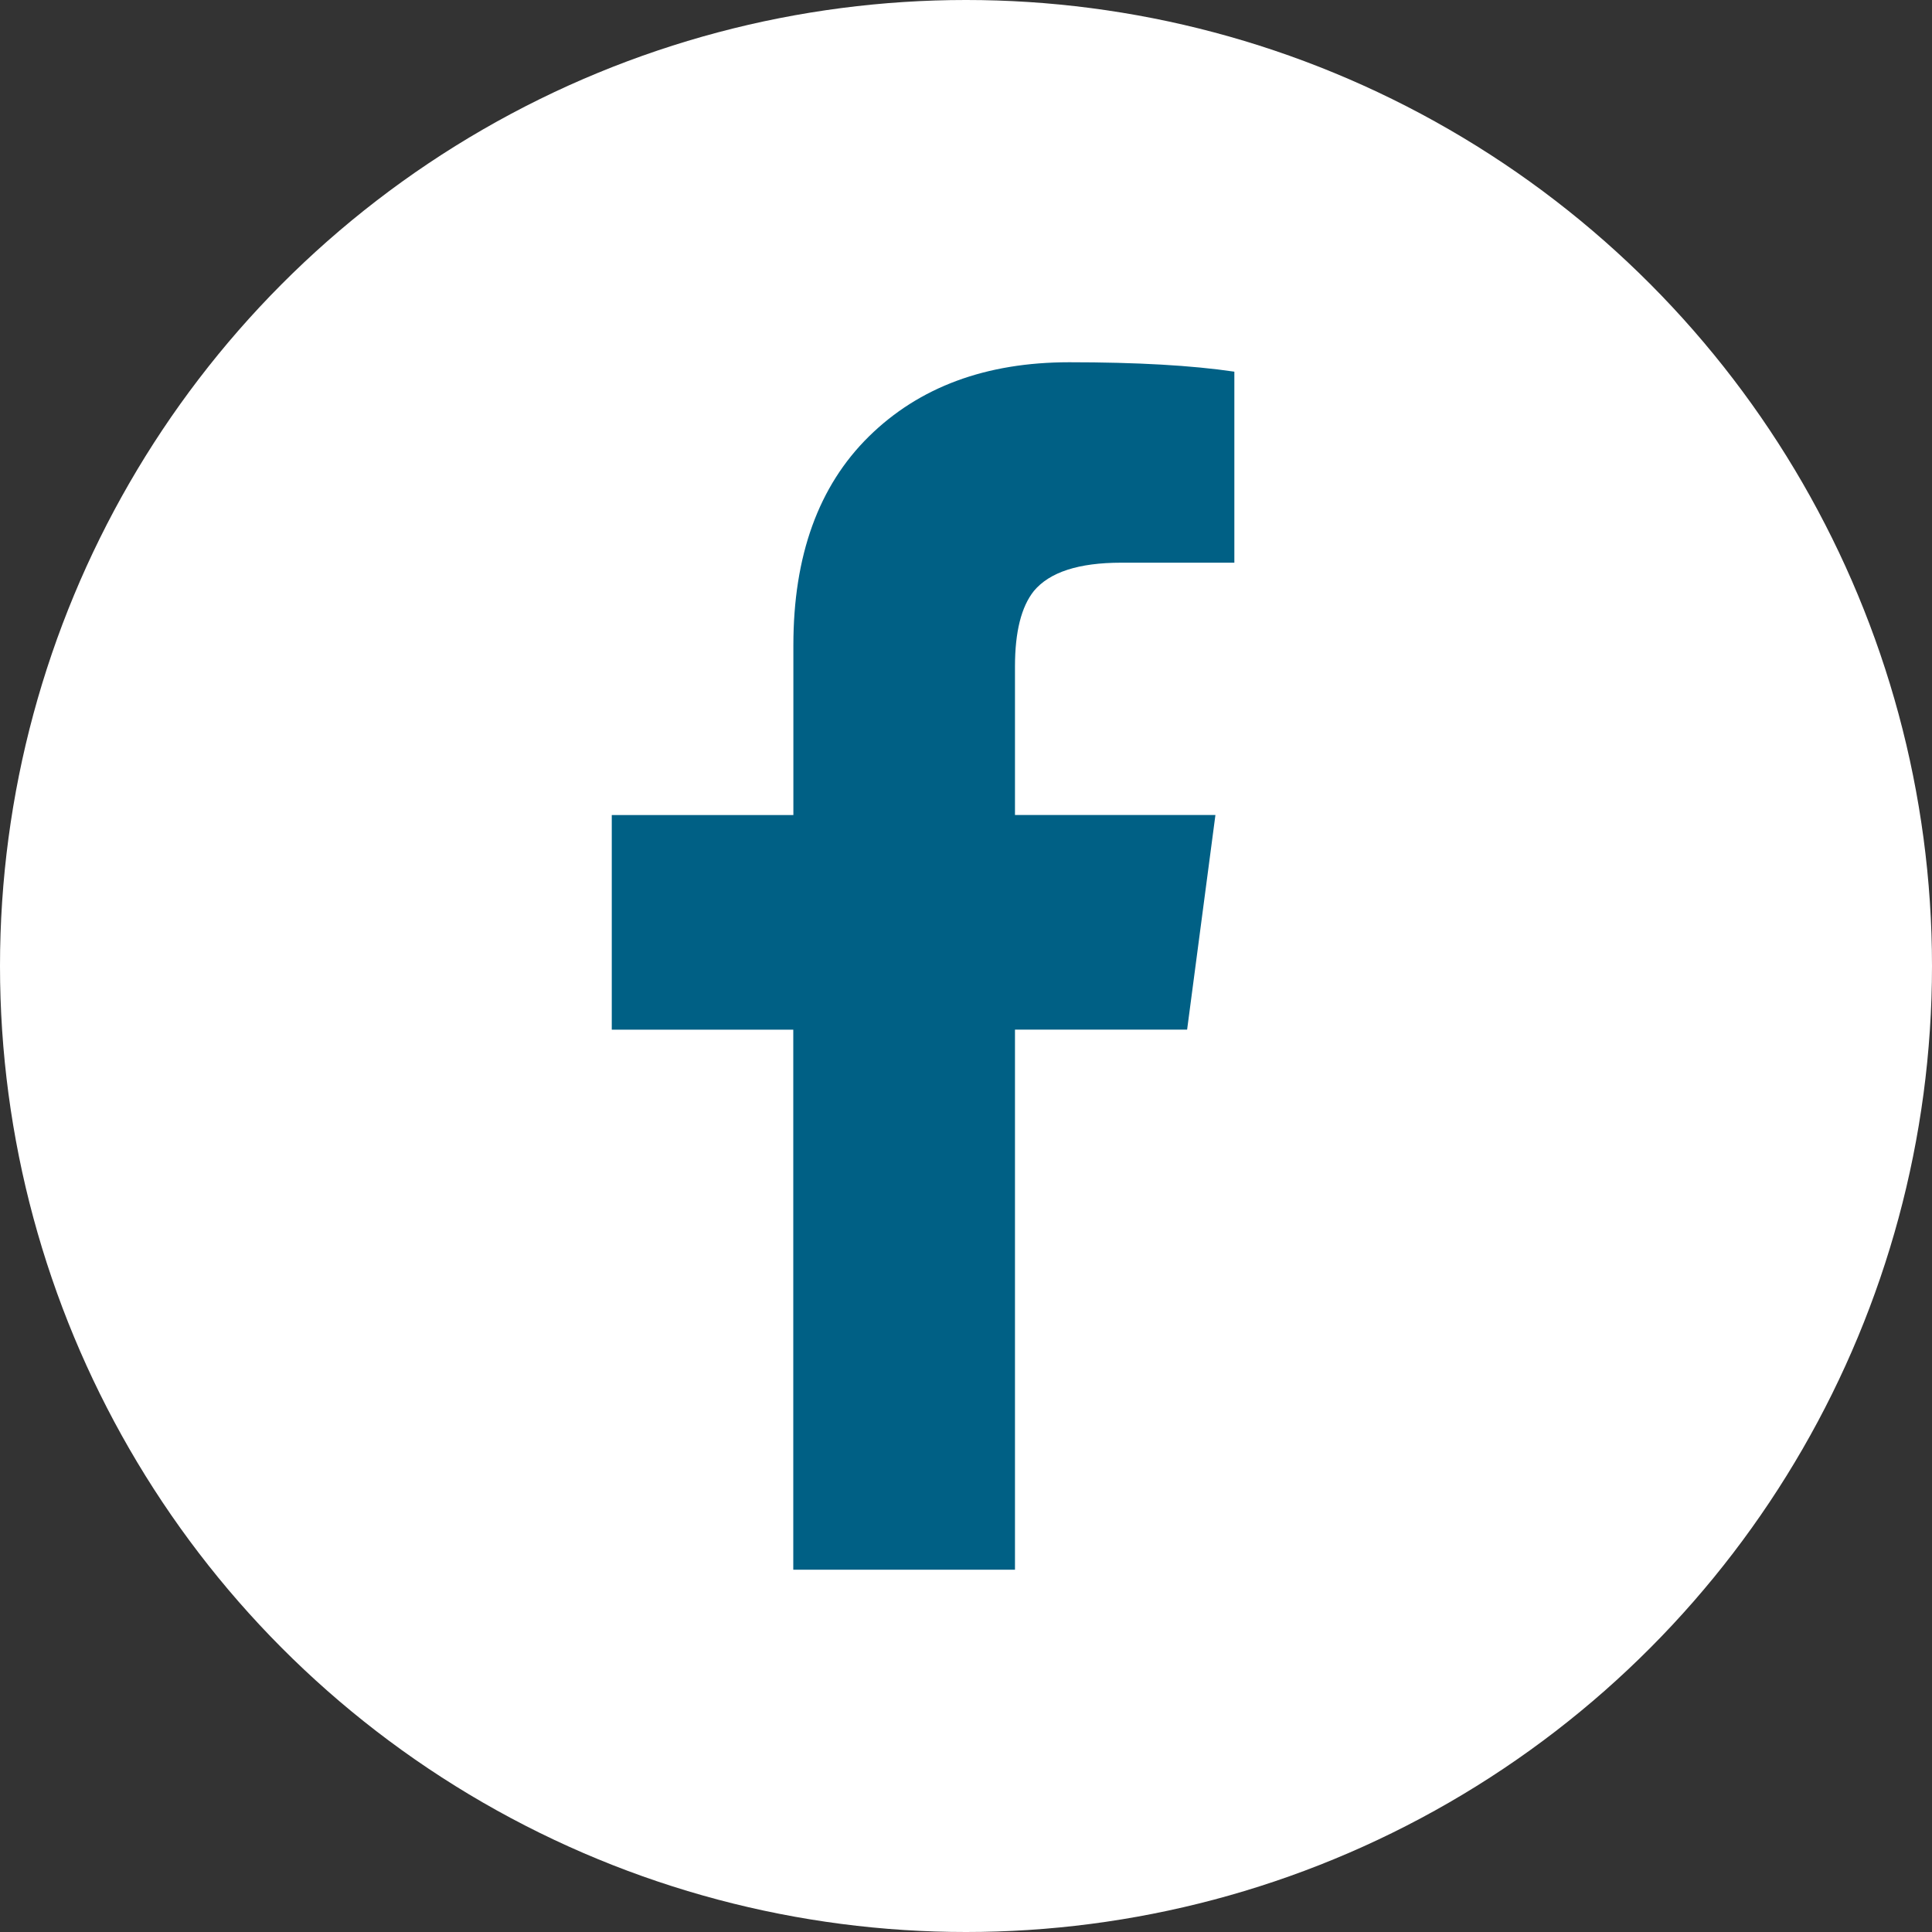 <?xml version="1.0" encoding="UTF-8"?>
<svg id="Ebene_1" xmlns="http://www.w3.org/2000/svg" version="1.1" viewBox="0 0 40 40">
  <rect x="0" y="0" width="40" height="40" fill="#333333" stroke="none"/>
  <!-- Generator: Adobe Illustrator 29.7.1, SVG Export Plug-In . SVG Version: 2.1.1 Build 8)  -->
  <defs>
    <style>
      .st0 {
        fill: #006085;
      }

      .st1 {
        fill: #fff;
      }
    </style>
  </defs>
  <circle class="st1" cx="20" cy="20" r="20"/>
  <path class="st0" d="M16.426,21.318h-3.76v-4.443h3.76v-3.516c0-1.855.521-3.296,1.562-4.321s2.425-1.538,4.15-1.538c1.4,0,2.539.065,3.418.195v3.955h-2.344c-.879,0-1.481.195-1.807.586-.26.326-.391.846-.391,1.562v3.076h4.15l-.586,4.443h-3.564v11.182h-4.59v-11.182h.002Z"/>
</svg>